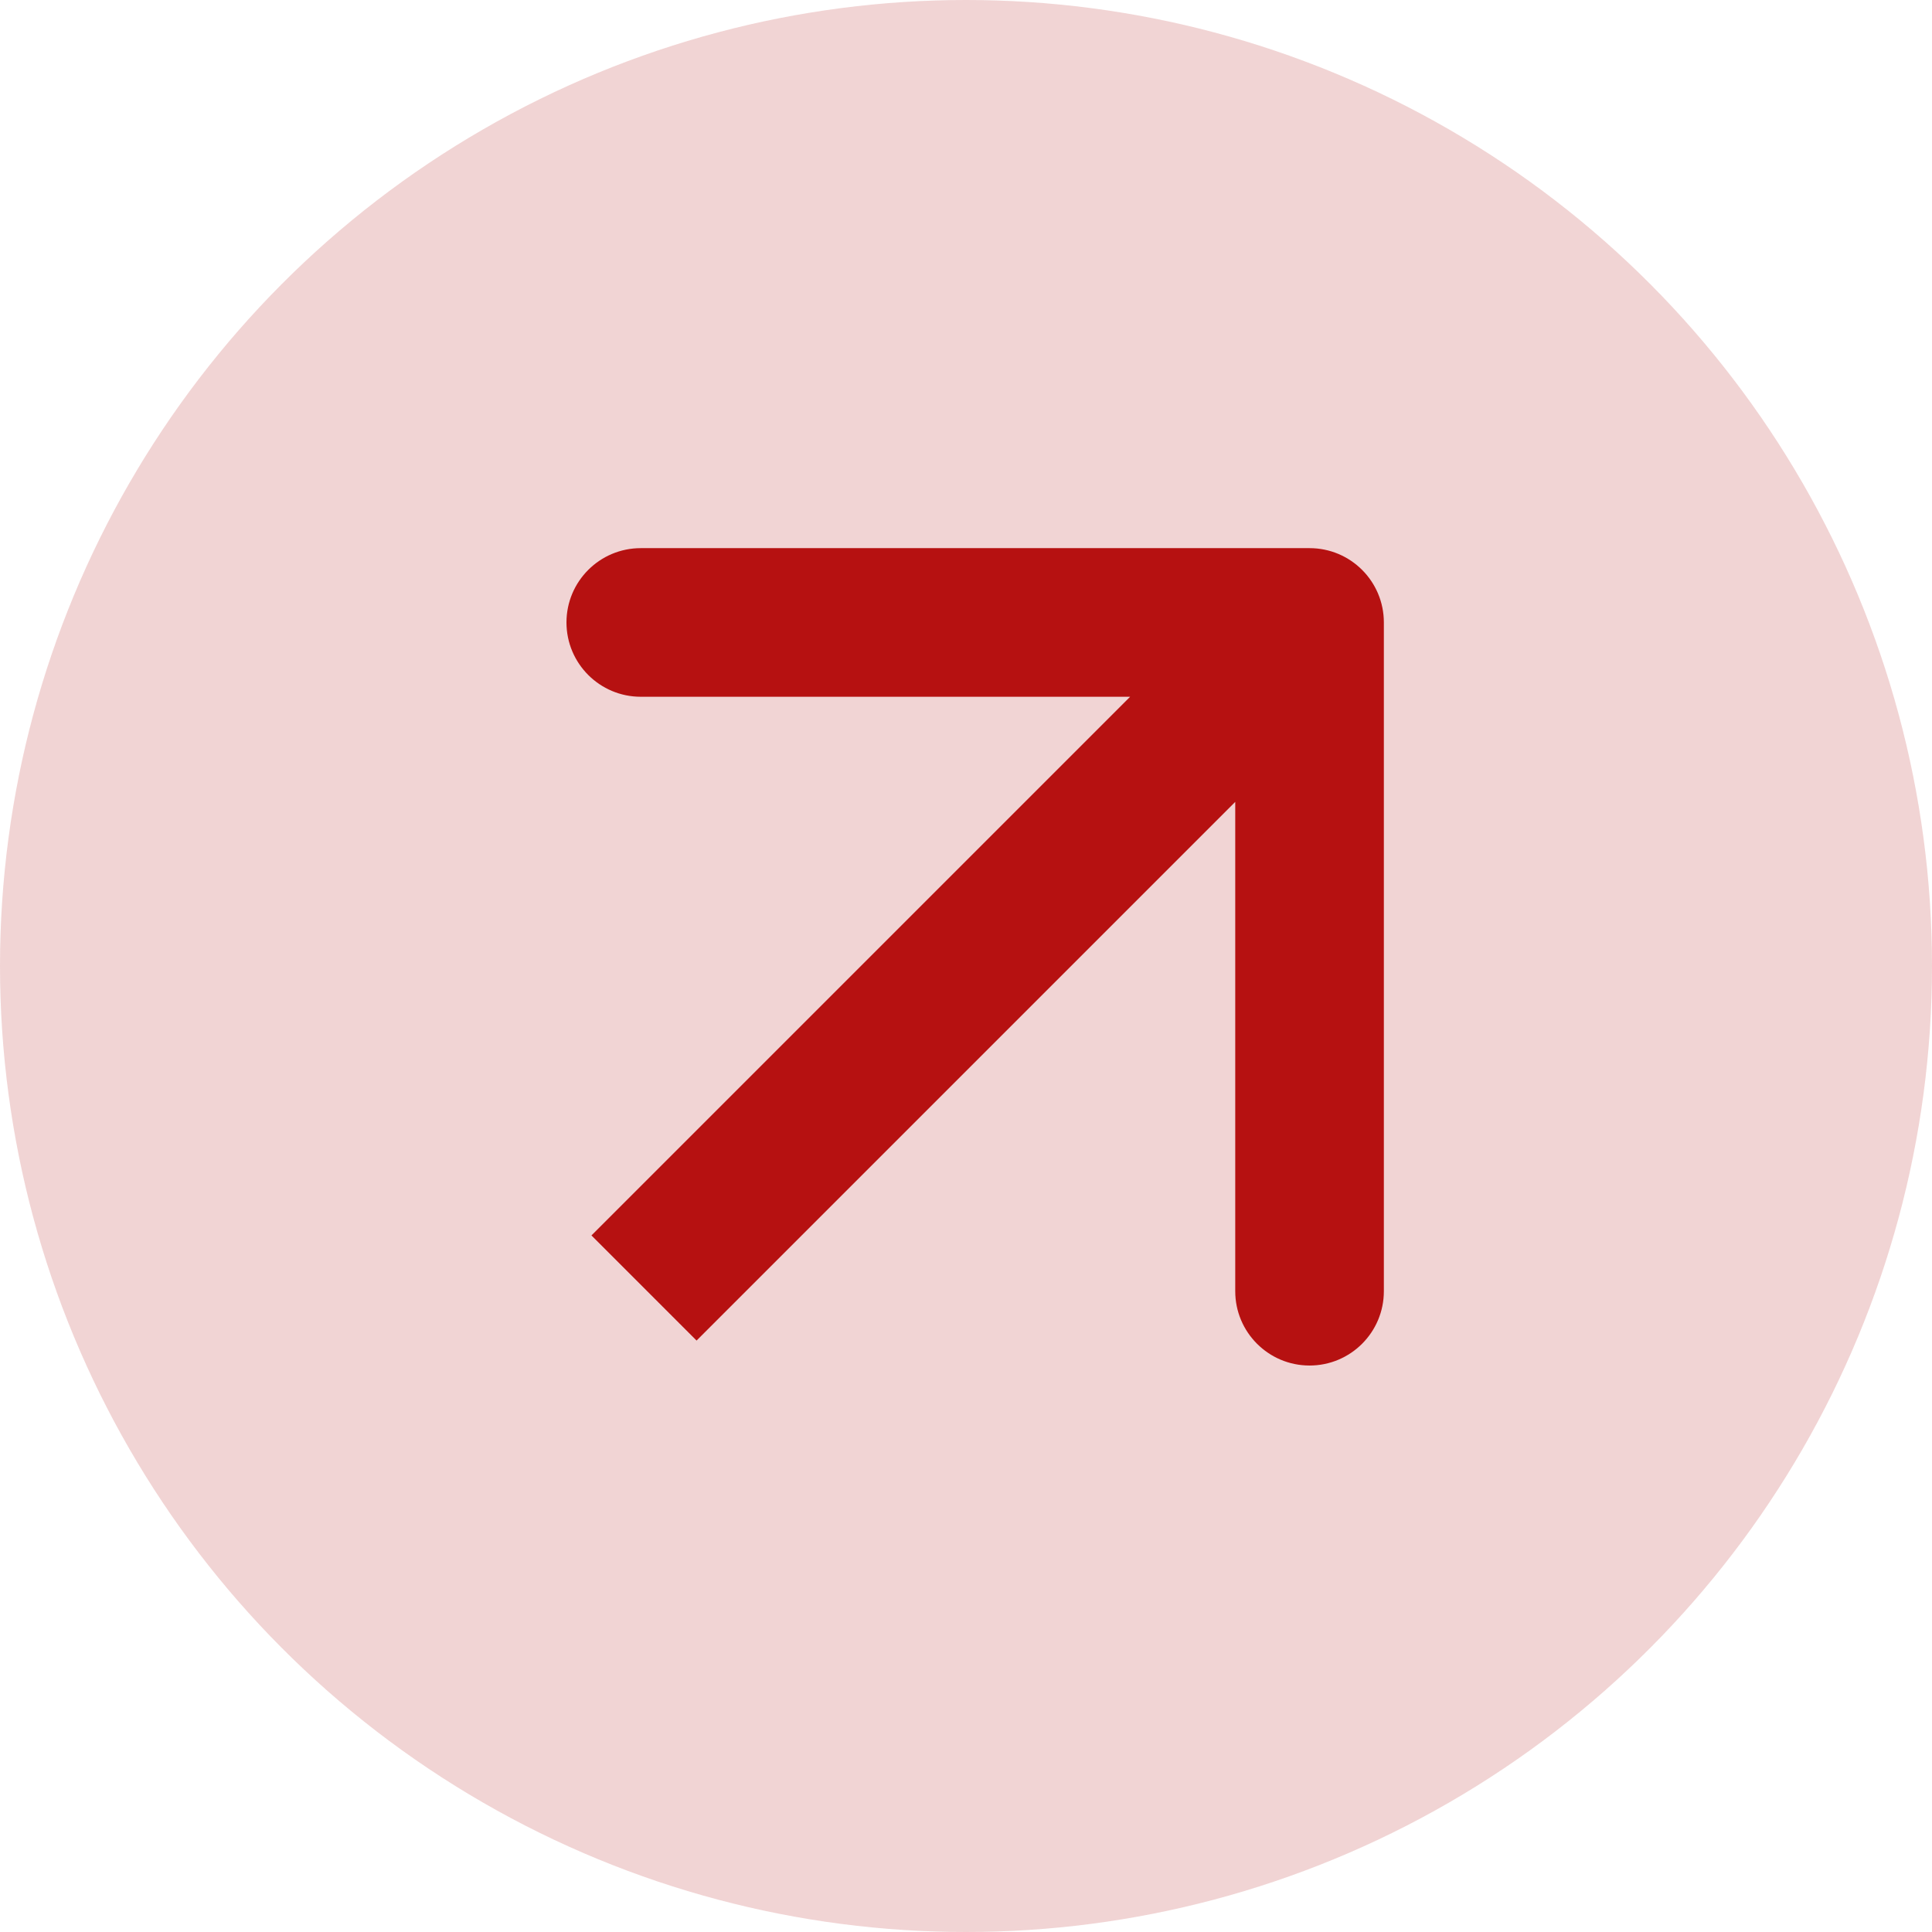 <?xml version="1.0" encoding="UTF-8"?> <svg xmlns="http://www.w3.org/2000/svg" width="39" height="39" viewBox="0 0 39 39" fill="none"><circle cx="19.5" cy="19.5" r="19.5" fill="#B61111" fill-opacity="0.18"></circle><path d="M27.935 12.565C27.935 11.736 27.264 11.065 26.435 11.065H12.935C12.107 11.065 11.435 11.736 11.435 12.565C11.435 13.393 12.107 14.065 12.935 14.065H24.935V26.065C24.935 26.893 25.607 27.565 26.435 27.565C27.264 27.565 27.935 26.893 27.935 26.065V12.565ZM14.061 27.061L27.496 13.626L25.374 11.504L11.939 24.939L14.061 27.061Z" fill="#B61111"></path></svg> 